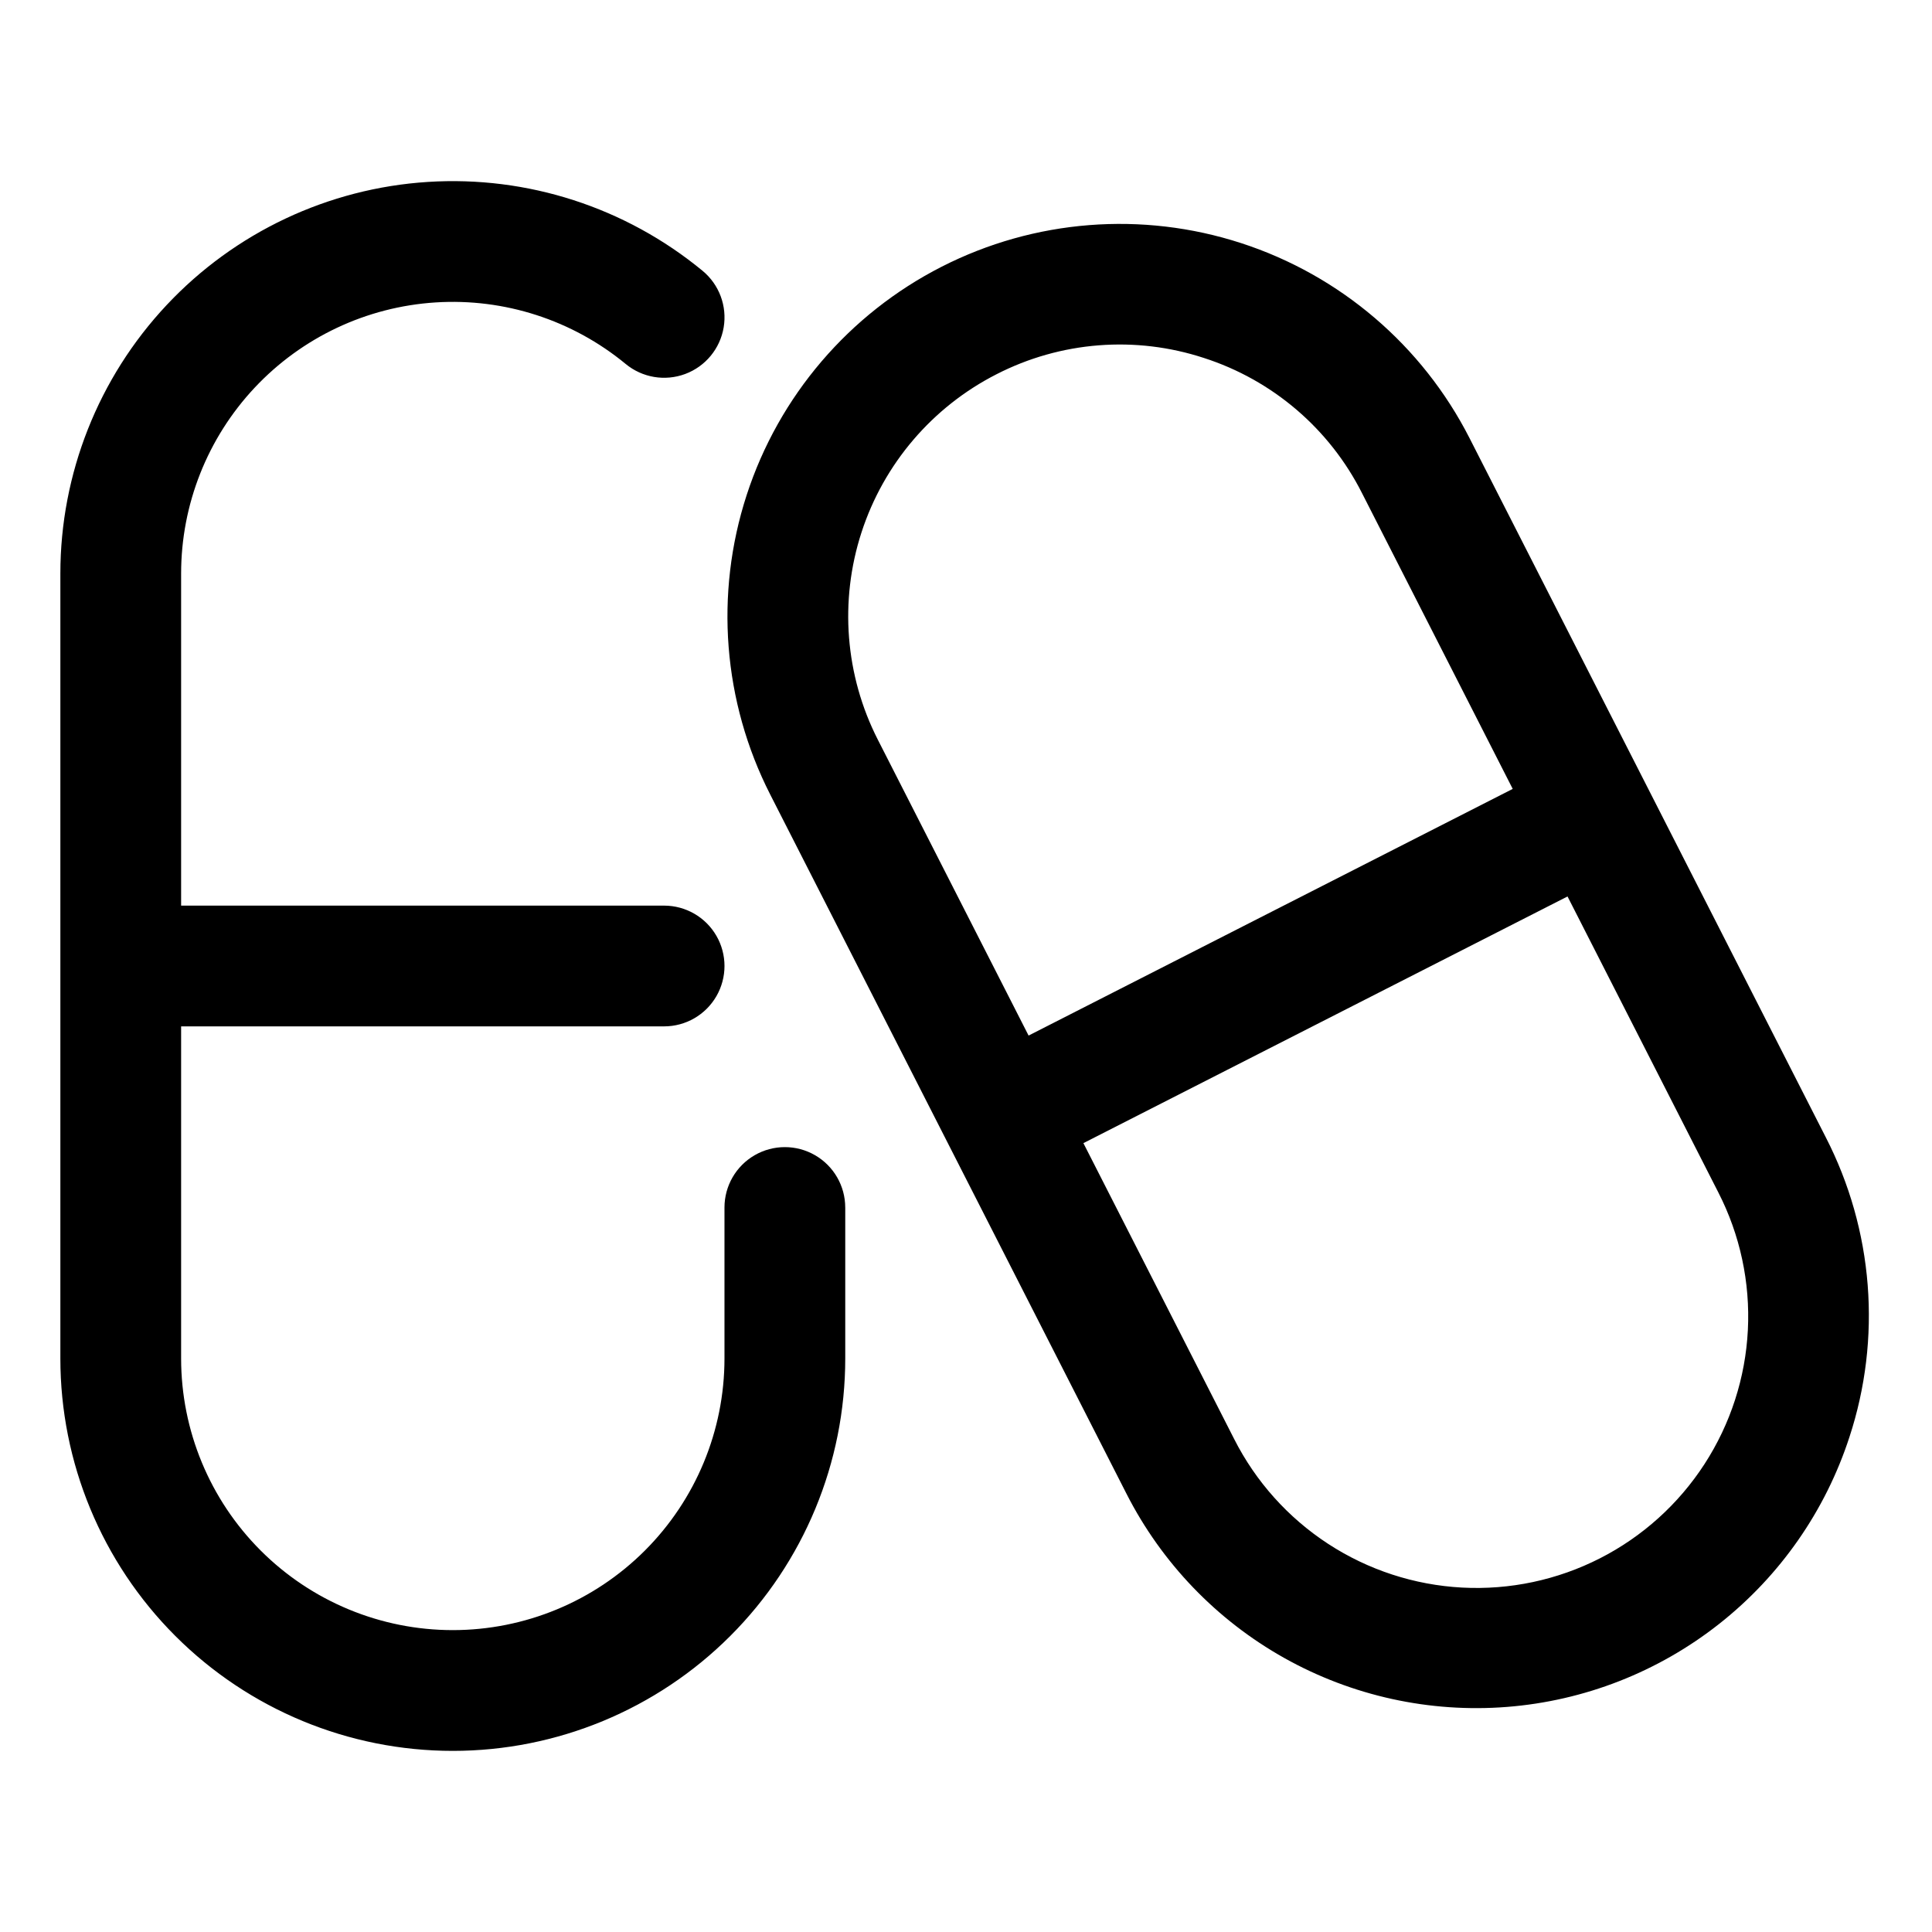 <svg xmlns="http://www.w3.org/2000/svg" viewBox="0 0 1200 1200" version="1.1" height="1200pt" width="1200pt">
 <path d="m525 750v93.75c0 64.648-25.68 126.64-71.395 172.36-45.711 45.715-107.71 71.395-172.36 71.395s-126.64-25.68-172.36-71.395c-45.715-45.711-71.395-107.71-71.395-172.36v-487.5c0.008-61.957 23.605-121.59 66-166.77 42.391-45.184 100.4-72.531 162.23-76.484 61.828-3.953 122.84 15.785 170.65 55.203 10.336 8.531 15.336 21.93 13.113 35.145-2.219 13.219-11.32 24.246-23.875 28.934-12.555 4.684-26.656 2.316-36.996-6.215-33.09-27.289-75.328-40.953-118.13-38.219-42.805 2.738-82.961 21.672-112.31 52.953-29.344 31.281-45.68 72.562-45.68 115.45v206.25h300c13.398 0 25.777 7.148 32.477 18.75 6.699 11.602 6.699 25.898 0 37.5-6.699 11.602-19.078 18.75-32.477 18.75h-300v206.25c0 44.754 17.777 87.676 49.426 119.32 31.648 31.648 74.57 49.426 119.32 49.426s87.676-17.777 119.32-49.426c31.648-31.648 49.426-74.57 49.426-119.32v-93.75c0-13.398 7.148-25.777 18.75-32.477 11.602-6.699 25.898-6.699 37.5 0 11.602 6.699 18.75 19.078 18.75 32.477zm623.73 142.53c-14.898 45.852-43.062 86.254-80.926 116.1-37.859 29.844-83.723 47.793-131.79 51.57-48.062 3.777-96.164-6.781-138.23-30.34-42.062-23.562-76.191-59.066-98.074-102.02l-221.32-434.36c-29.344-57.602-34.605-124.5-14.629-185.98 19.98-61.484 63.566-112.51 121.17-141.86 57.605-29.348 124.5-34.609 185.99-14.629 61.48 19.98 112.51 63.566 141.86 121.17l221.32 434.36c14.613 28.496 23.43 59.605 25.941 91.535 2.512 31.926-1.332 64.031-11.312 94.461zm-603.5-433.11 93.645 183.79 300.7-153.21-93.637-183.77c-10-19.789-23.832-37.391-40.688-51.793-16.859-14.402-36.406-25.316-57.512-32.109-21.062-6.906-43.289-9.57-65.391-7.832-22.102 1.734-43.637 7.832-63.367 17.941-39.875 20.32-70.051 55.648-83.879 98.215-13.832 42.566-10.191 88.883 10.125 128.76zm522.04 281.18-93.648-183.79-300.7 153.21 93.637 183.77v0.004c13.402 26.465 33.543 48.934 58.398 65.137 24.852 16.199 53.535 25.562 83.164 27.141 29.625 1.582 59.141-4.68 85.578-18.145 26.434-13.465 48.852-33.664 64.992-58.559 16.141-24.891 25.43-53.602 26.938-83.23 1.504-29.629-4.824-59.133-18.359-85.531z"></path>
</svg>
